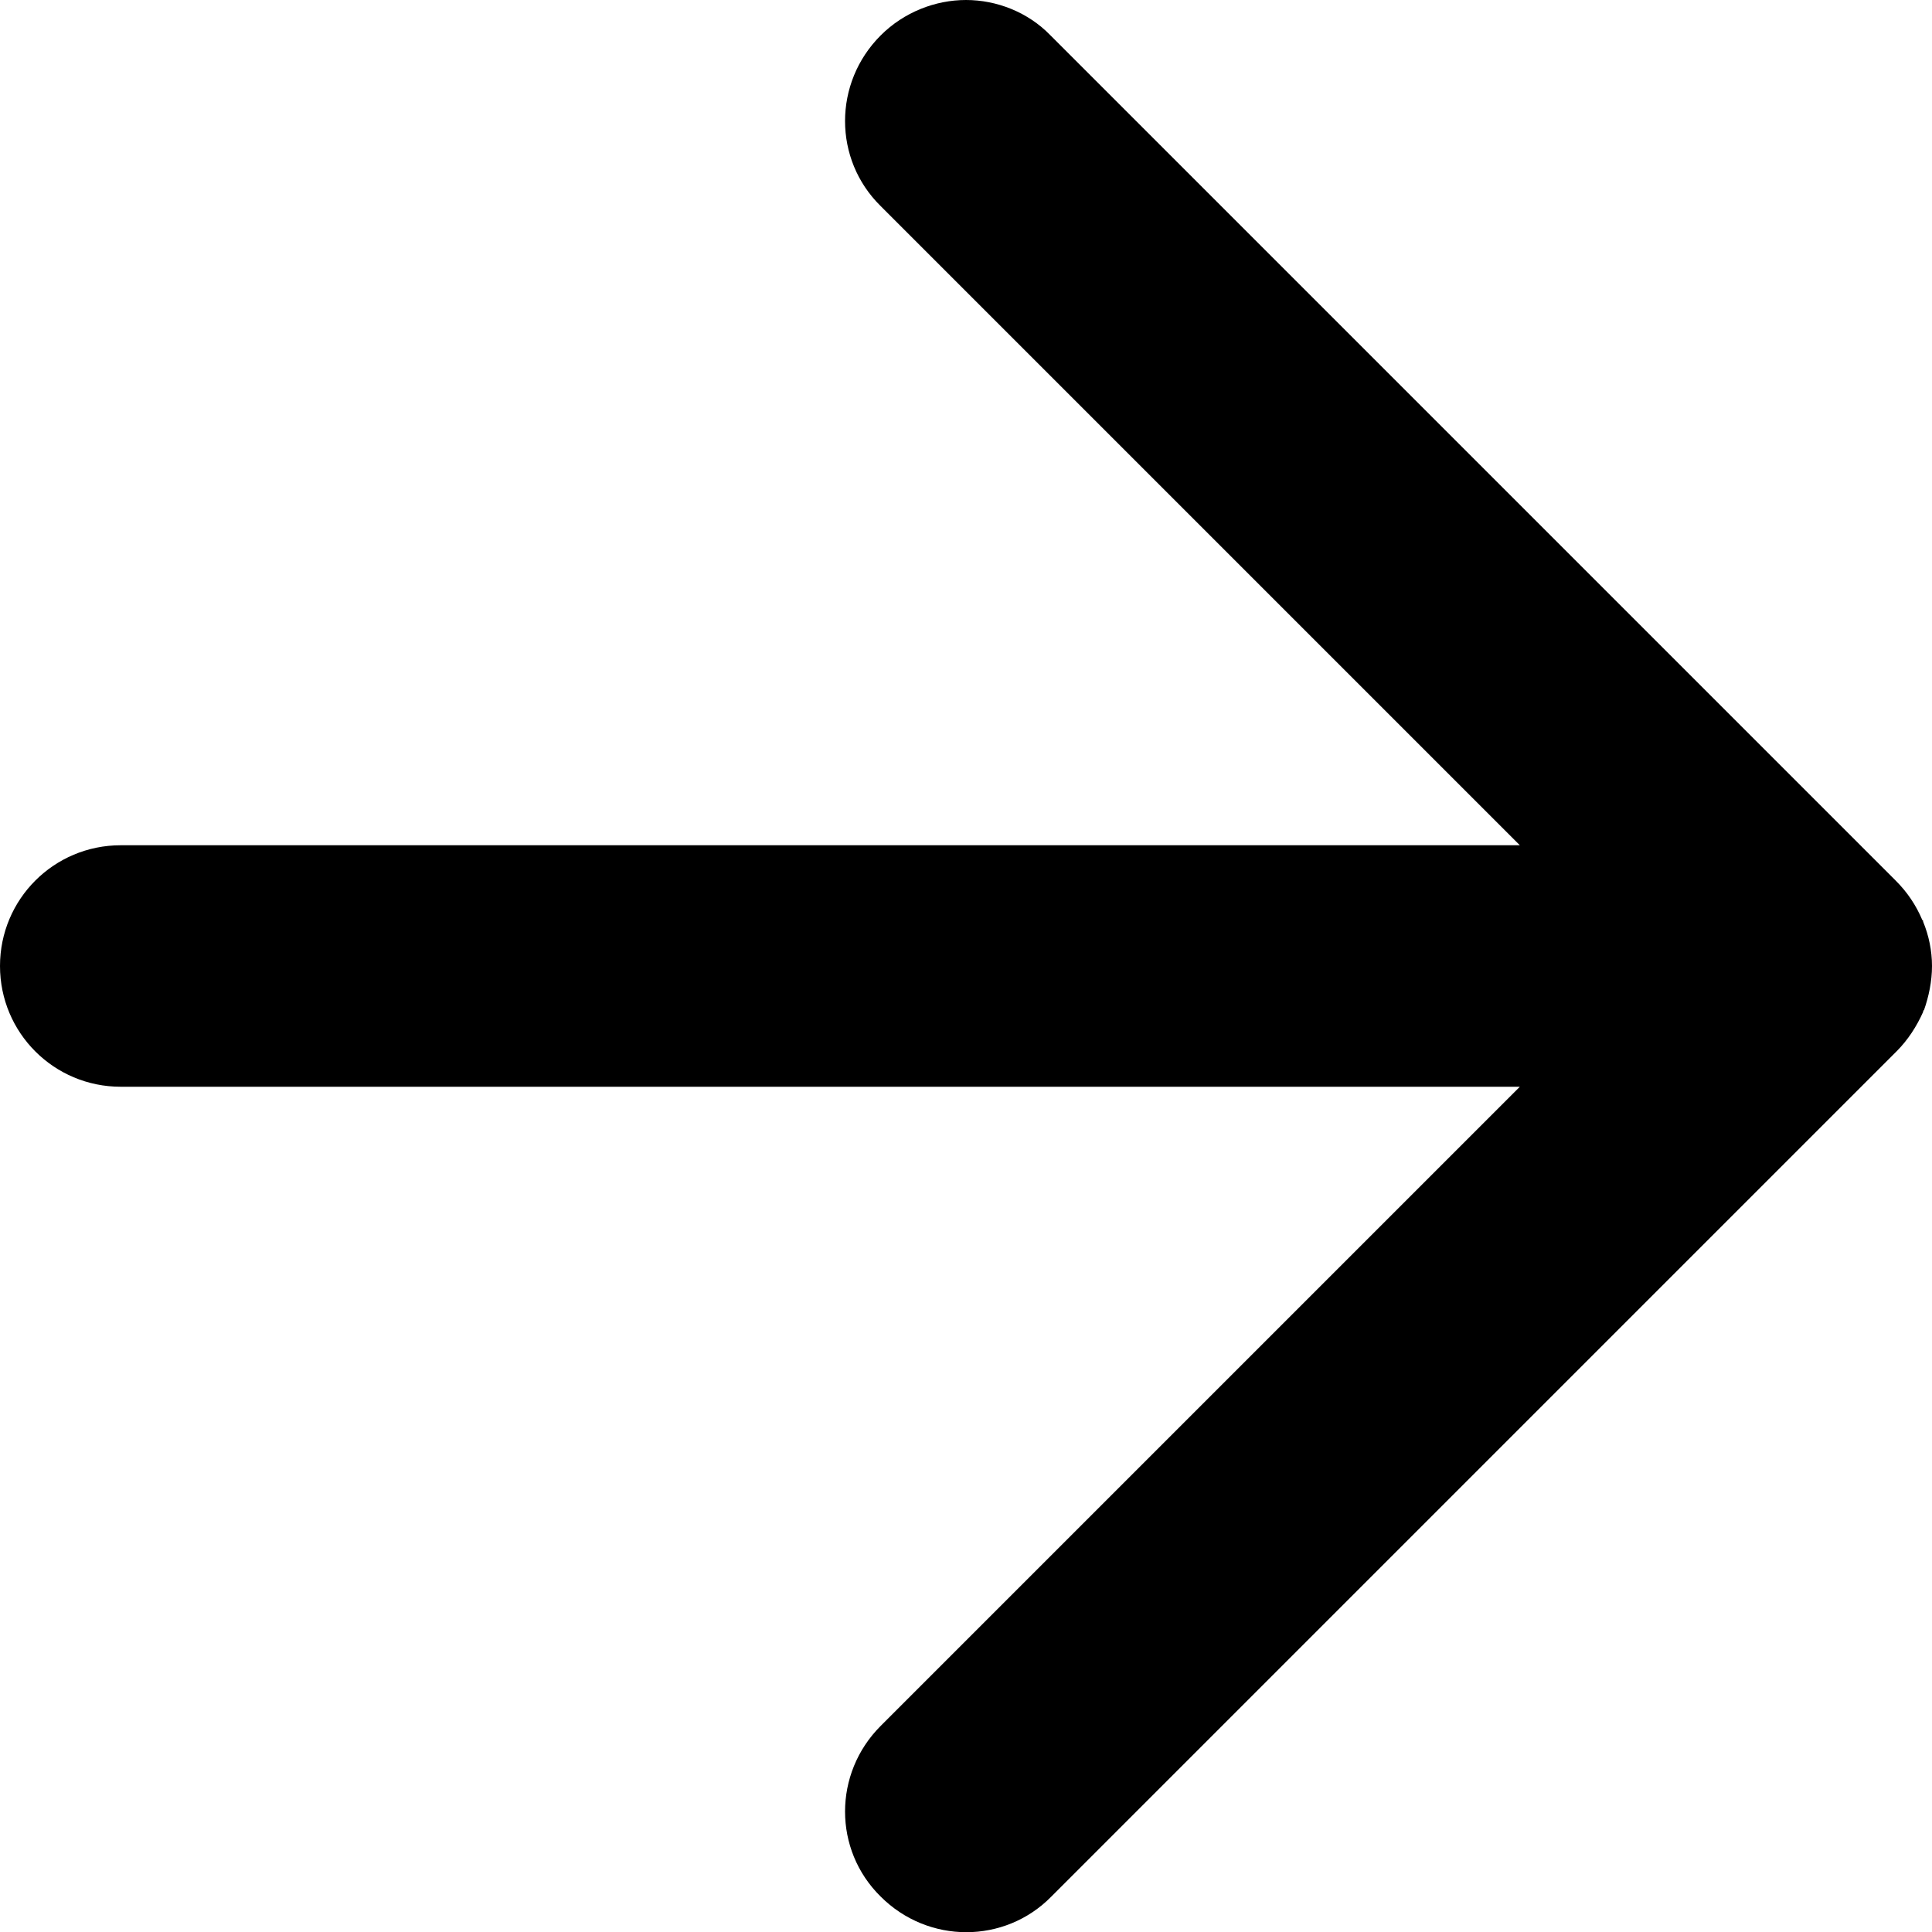 <?xml version="1.0" encoding="utf-8"?>
<!-- Generator: Adobe Illustrator 24.2.0, SVG Export Plug-In . SVG Version: 6.00 Build 0)  -->
<svg version="1.1" id="Ebene_1" xmlns="http://www.w3.org/2000/svg" xmlns:xlink="http://www.w3.org/1999/xlink" x="0px" y="0px"
	 viewBox="0 0 24 24" style="enable-background:new 0 0 24 24;" xml:space="preserve">
<path d="M1.5,13.5h17.38l-7.94,7.94c-0.59,0.59-0.59,1.54,0,2.12c0.59,0.59,1.54,0.59,2.12,0l10.5-10.5
	c0.14-0.14,0.25-0.31,0.33-0.49c0-0.01,0-0.02,0.01-0.02C23.96,12.38,24,12.19,24,12s-0.04-0.38-0.11-0.55c0-0.01,0-0.02-0.01-0.02
	c-0.08-0.19-0.19-0.35-0.33-0.49l-10.5-10.5C12.77,0.15,12.38,0,12,0s-0.77,0.15-1.06,0.44c-0.59,0.59-0.59,1.54,0,2.12l7.94,7.94
	H1.5C0.67,10.5,0,11.17,0,12S0.67,13.5,1.5,13.5z"/>
</svg>

